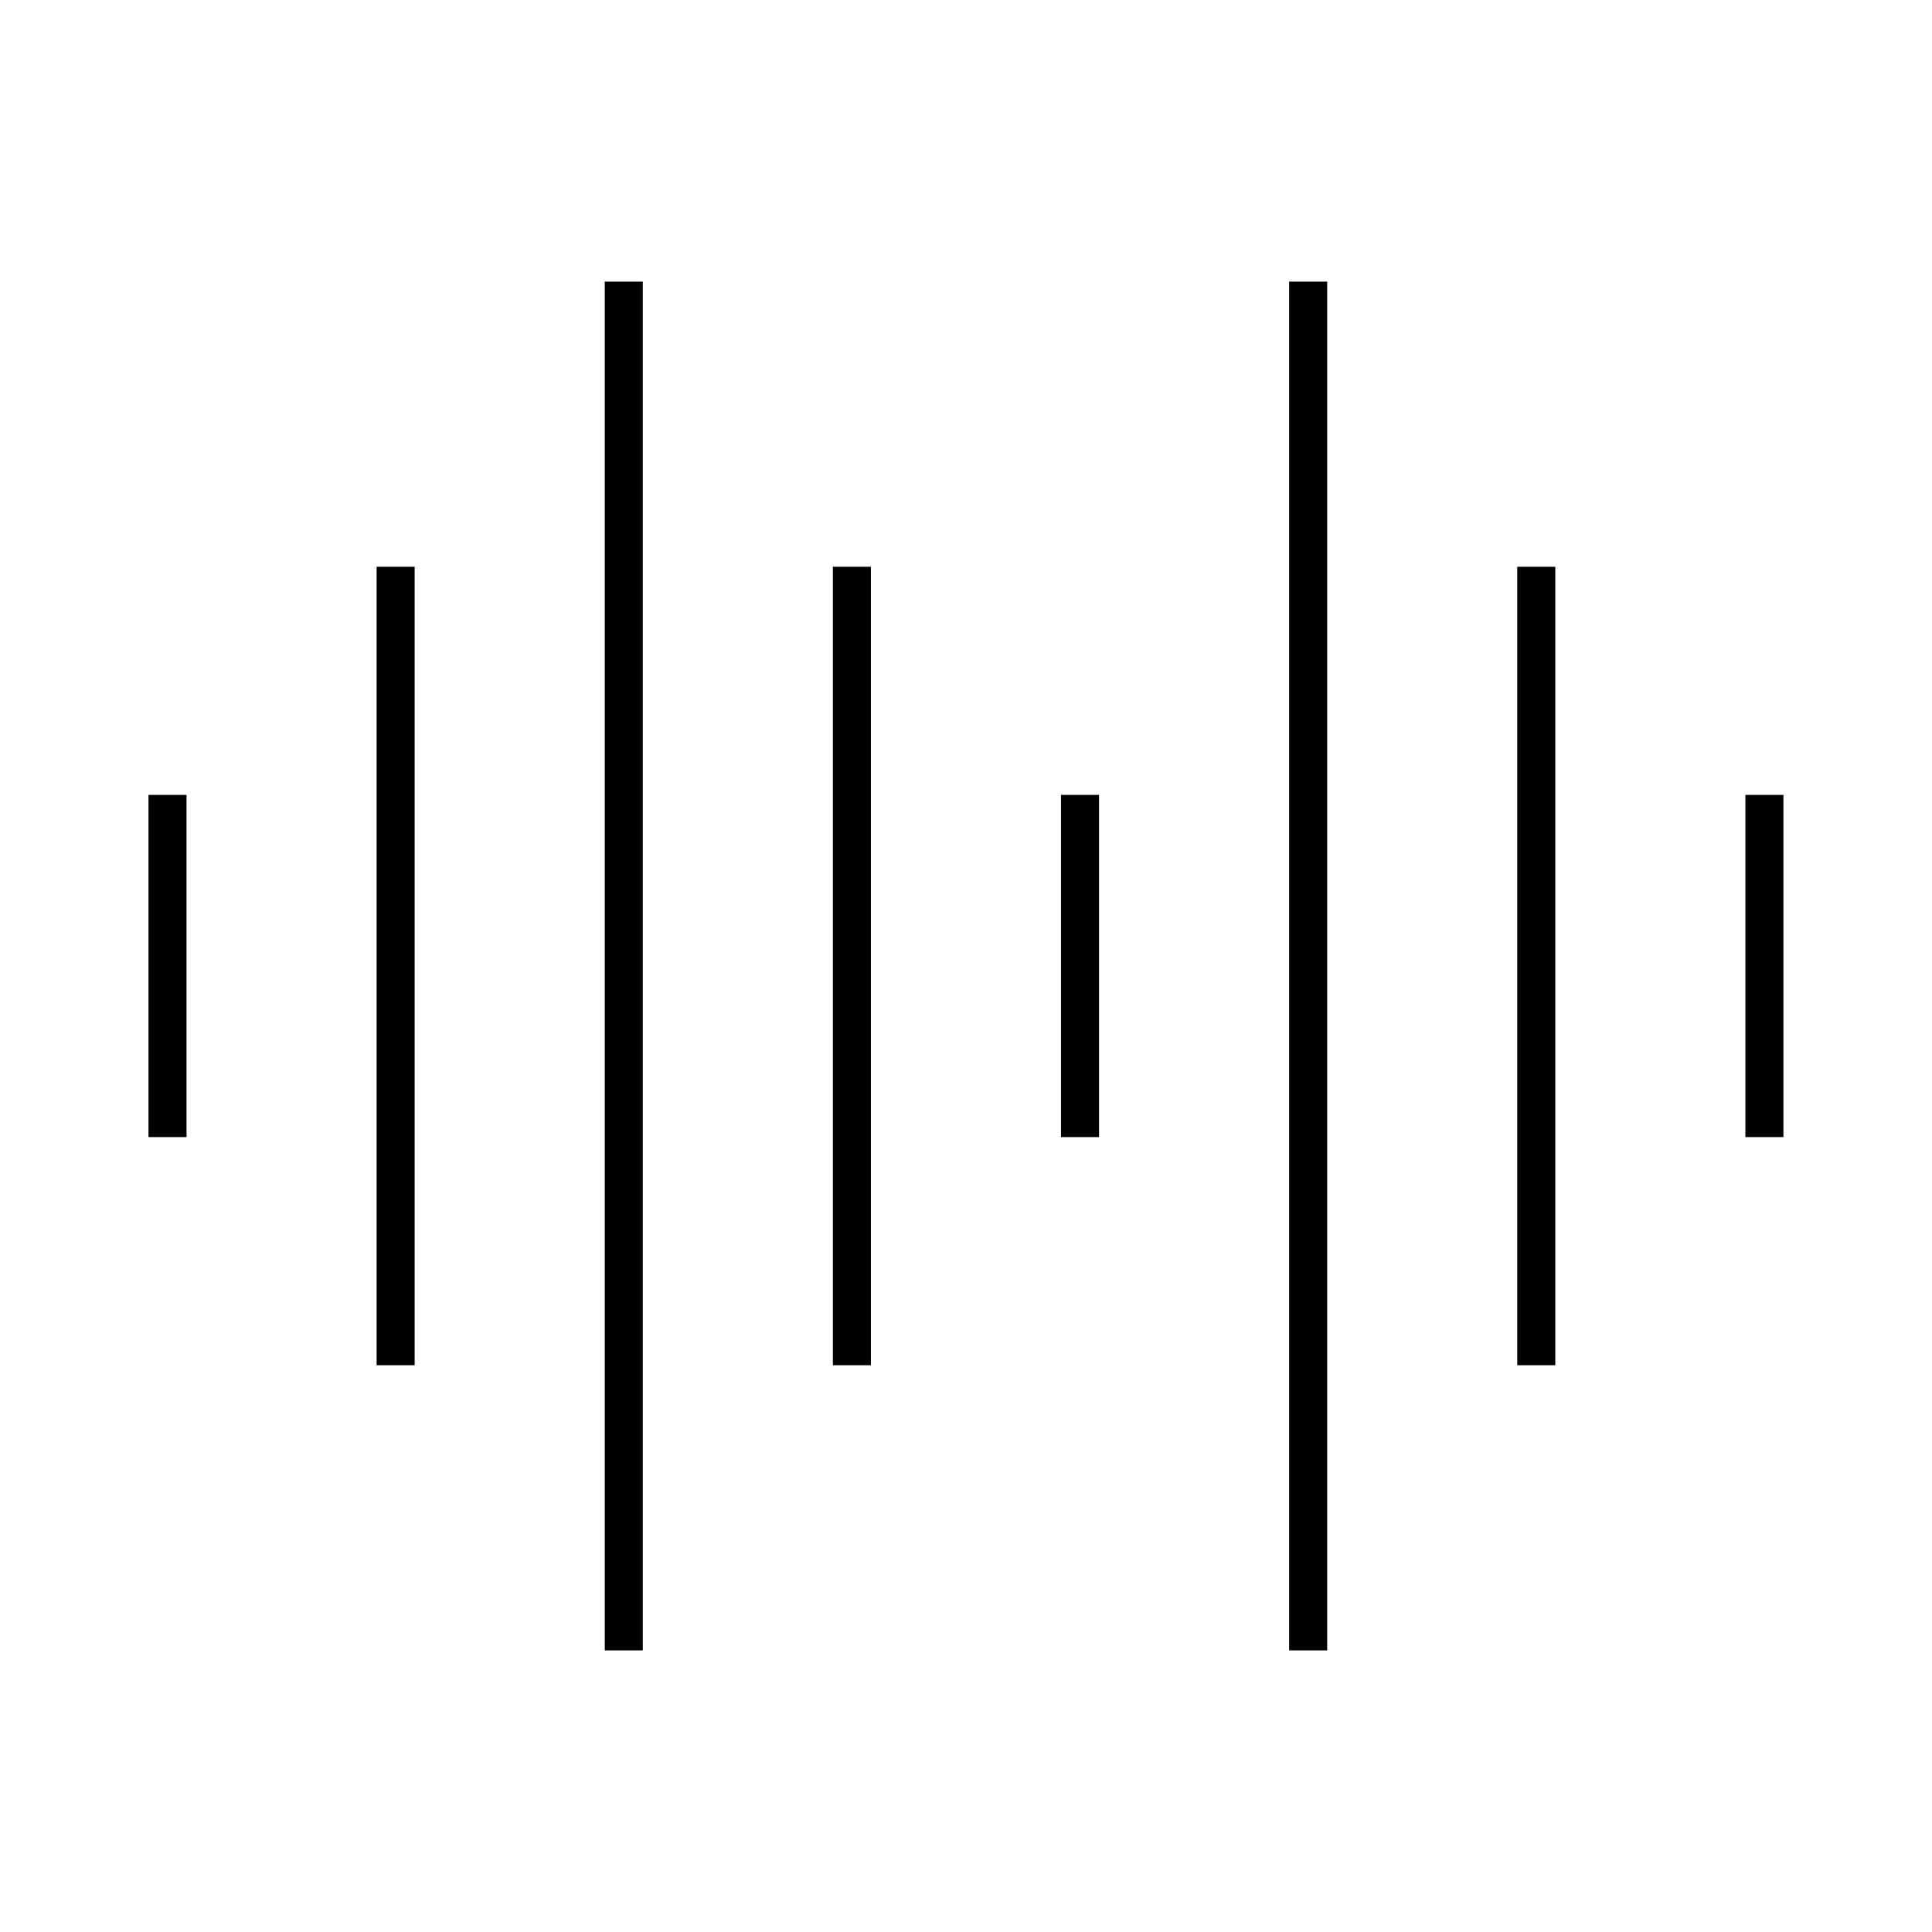 <?xml version="1.0" encoding="UTF-8"?>
<!-- Uploaded to: ICON Repo, www.svgrepo.com, Generator: ICON Repo Mixer Tools -->
<svg fill="#000000" width="800px" height="800px" version="1.1" viewBox="144 144 512 512" xmlns="http://www.w3.org/2000/svg">
 <path d="m304.27 218.63v362.74h10.078v-362.74zm181.37 0v362.74h10.078v-362.74zm-241.83 75.57v211.6h10.078v-211.6zm120.91 0v211.6h10.078v-211.6zm181.37 0v211.6h10.078v-211.6zm-362.74 60.457v90.684h10.078v-90.684zm241.83 0v90.684h10.078v-90.684zm181.37 0v90.684h10.078v-90.684z"/>
</svg>